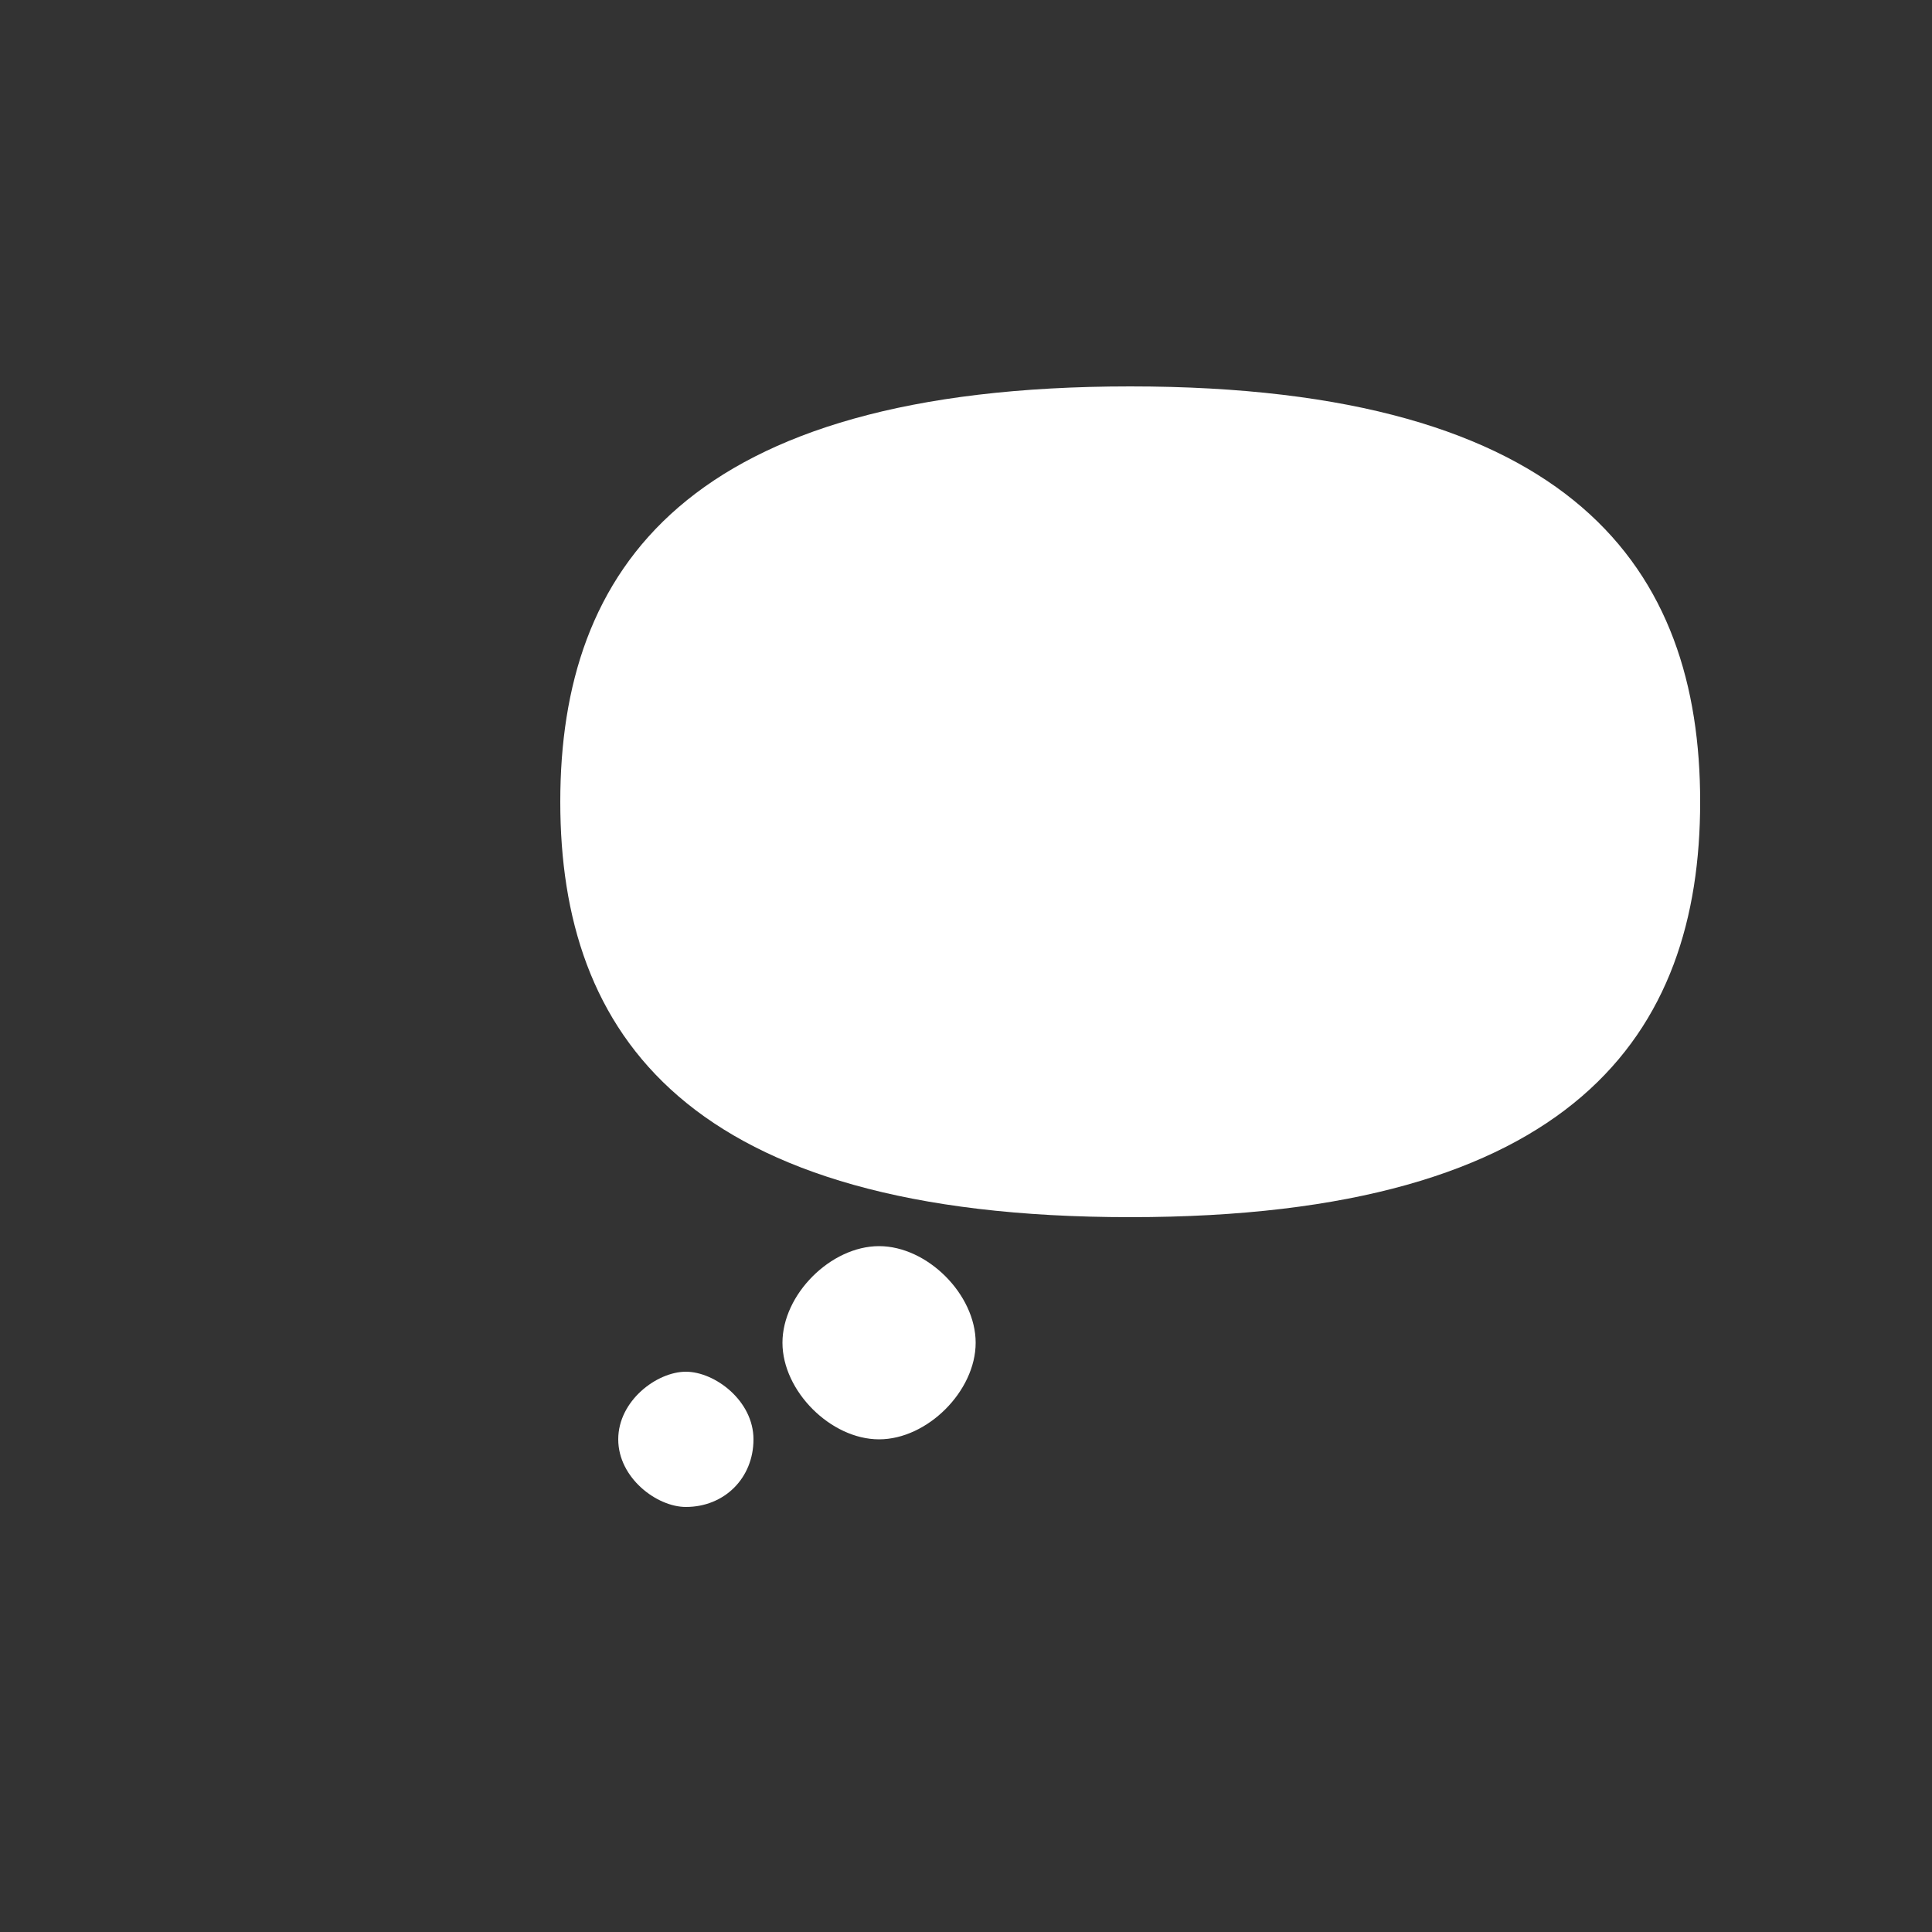 <?xml version="1.0" encoding="utf-8"?>
<!-- Generator: Adobe Illustrator 22.0.1, SVG Export Plug-In . SVG Version: 6.00 Build 0)  -->
<svg version="1.1" id="Ebene_1" xmlns="http://www.w3.org/2000/svg" xmlns:xlink="http://www.w3.org/1999/xlink" x="0px" y="0px"
	 viewBox="0 0 20 20" style="enable-background:new 0 0 20 20;" xml:space="preserve">
<rect x="0" y="0" width="20" height="20" fill="#333333" stroke="none"/>
<style type="text/css">
	.st0{fill:#FFFFFF;}
</style>
<path class="st0" d="M11.7,4c4.6,0,5.9,1.9,5.9,4.3s-1.3,4.3-5.9,4.3s-5.9-1.9-5.9-4.3S7.1,4,11.7,4z M9.1,12.9c0.5,0,1,0.5,1,1
	s-0.5,1-1,1c-0.5,0-1-0.5-1-1S8.6,12.9,9.1,12.9z M7.1,14.2c0.3,0,0.7,0.3,0.7,0.7s-0.3,0.7-0.7,0.7c-0.3,0-0.7-0.3-0.7-0.7
	S6.8,14.2,7.1,14.2z"/>
</svg>
